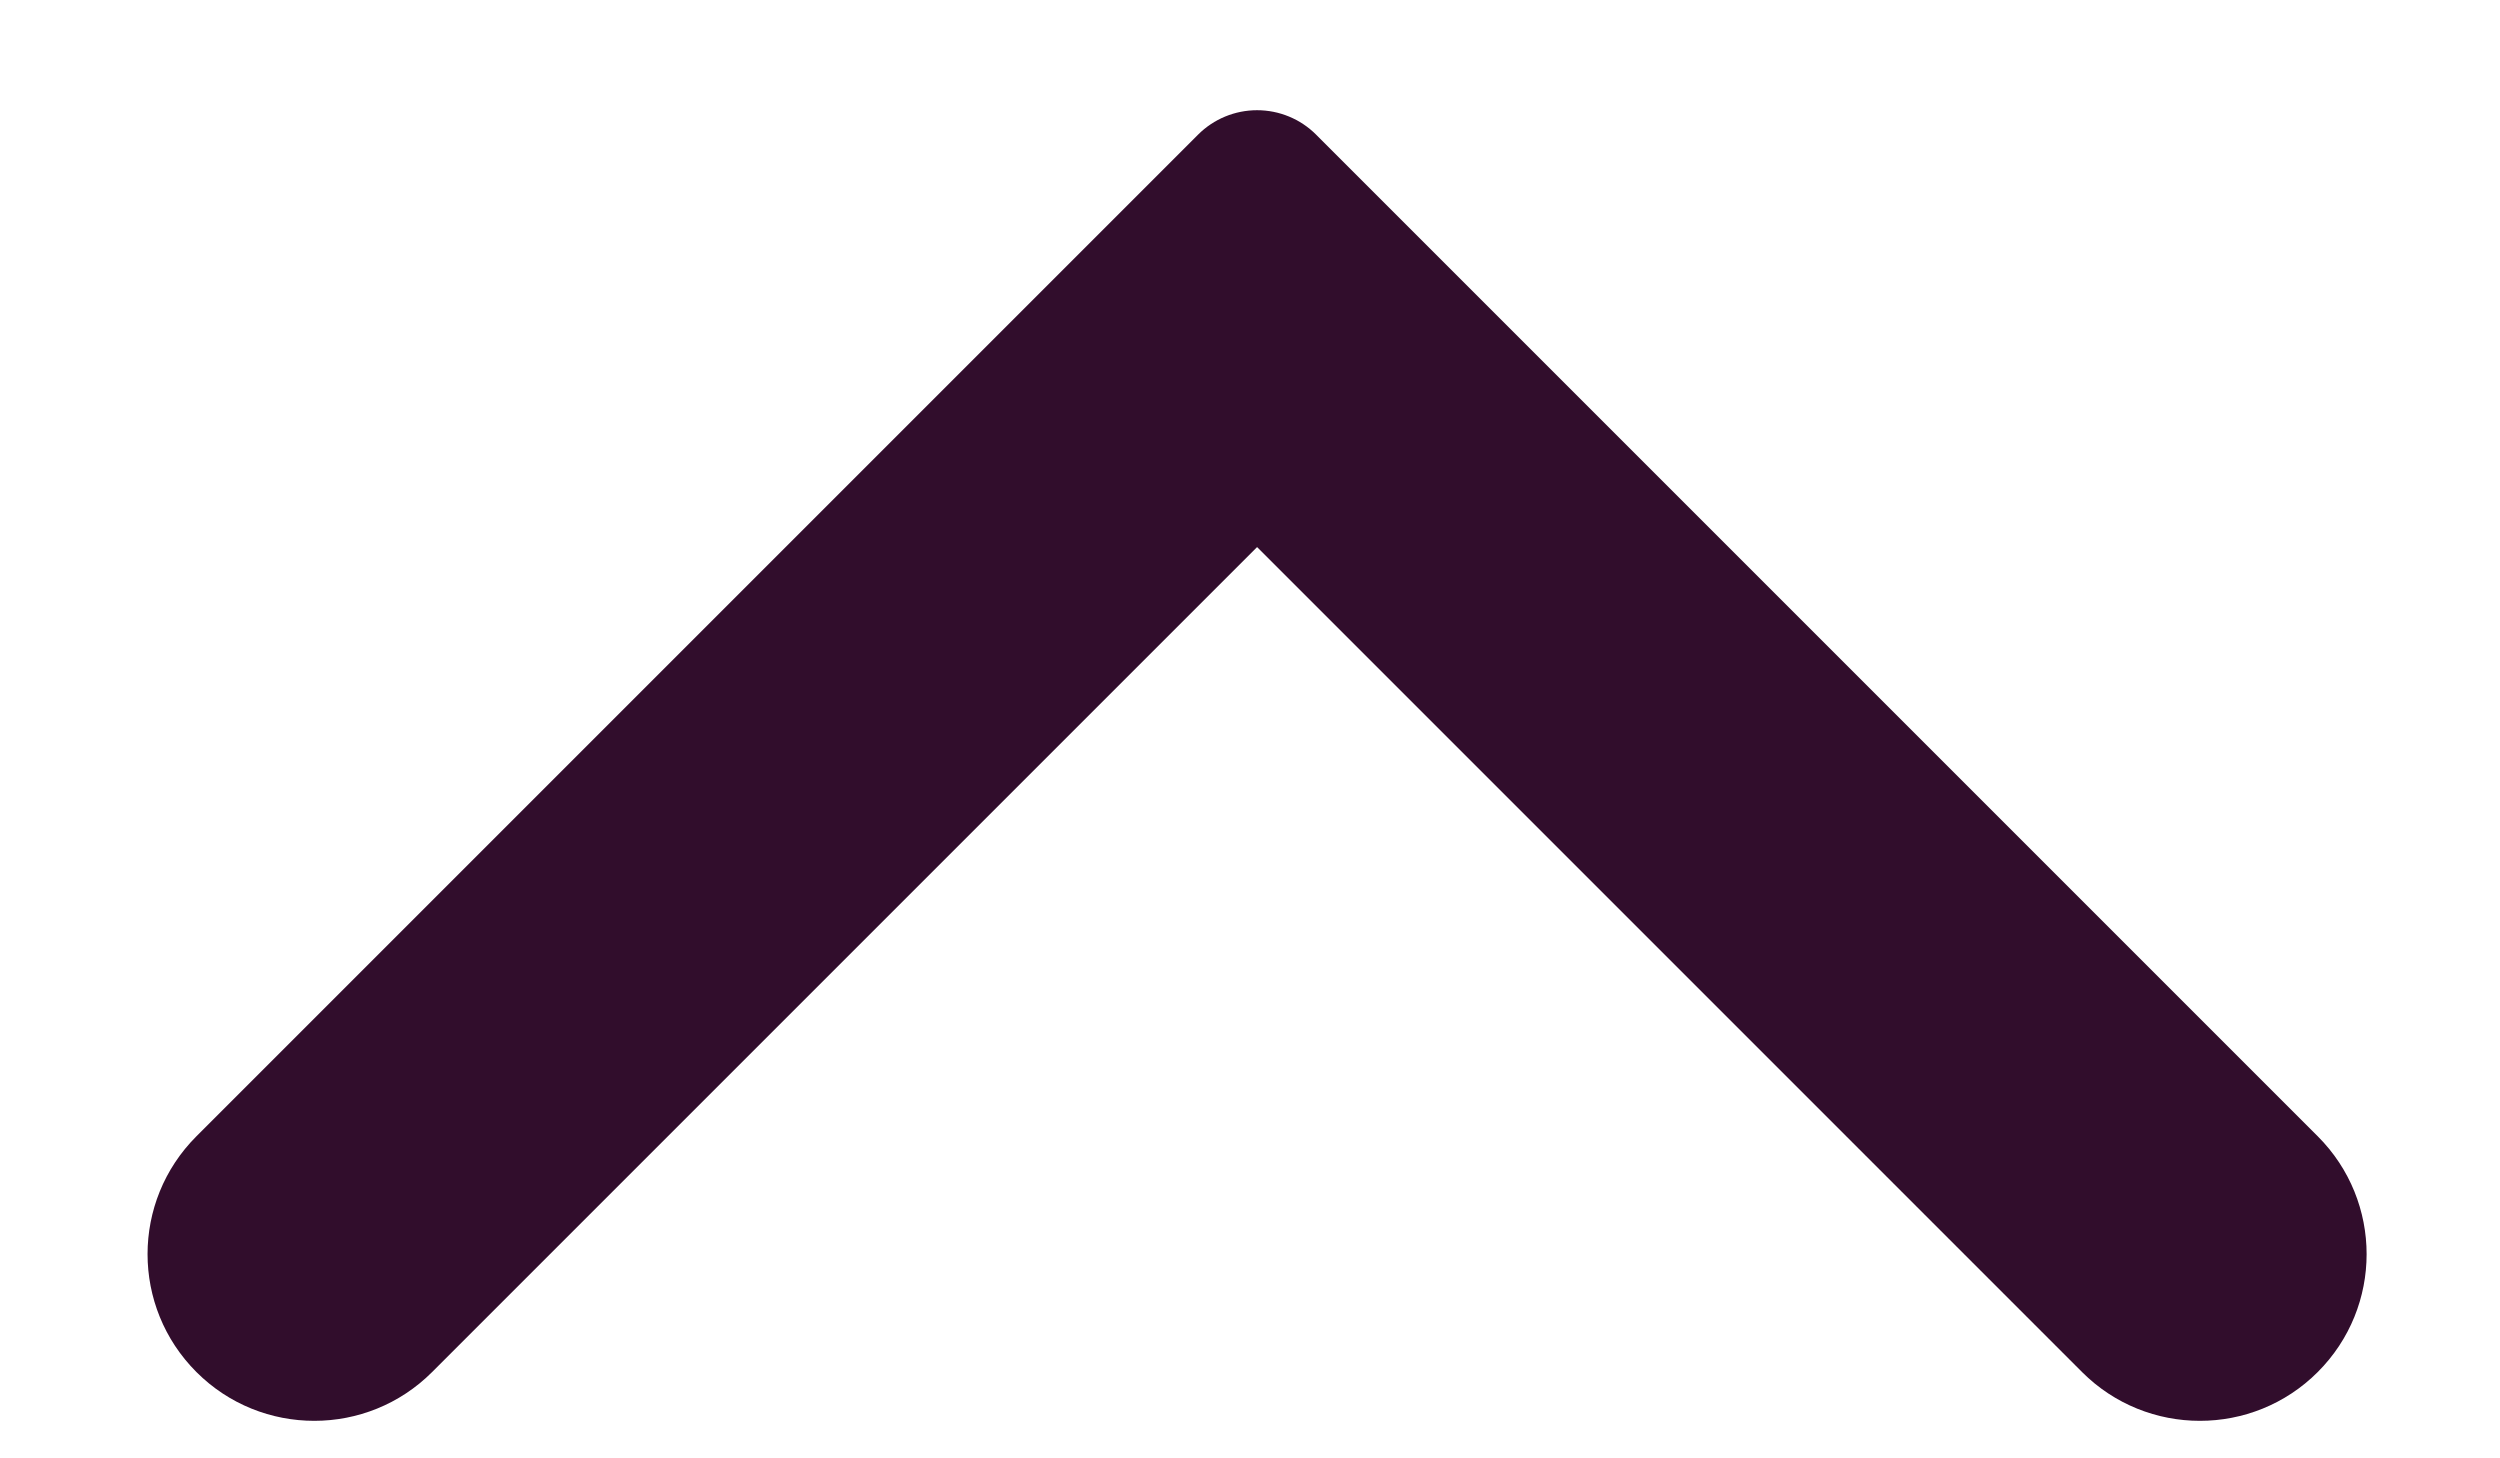 <svg width="12" height="7" viewBox="0 0 12 7" fill="none" xmlns="http://www.w3.org/2000/svg">
<path fill-rule="evenodd" clip-rule="evenodd" d="M5.751 0.646C5.826 0.571 5.928 0.529 6.034 0.529C6.14 0.529 6.242 0.571 6.317 0.646L11.125 5.454C11.438 5.767 11.438 6.273 11.125 6.586C10.813 6.898 10.306 6.898 9.994 6.586L6.034 2.626L2.074 6.586C1.762 6.898 1.255 6.898 0.943 6.586C0.63 6.273 0.63 5.767 0.943 5.454L5.751 0.646Z" fill="#310D2C"/>
</svg>
